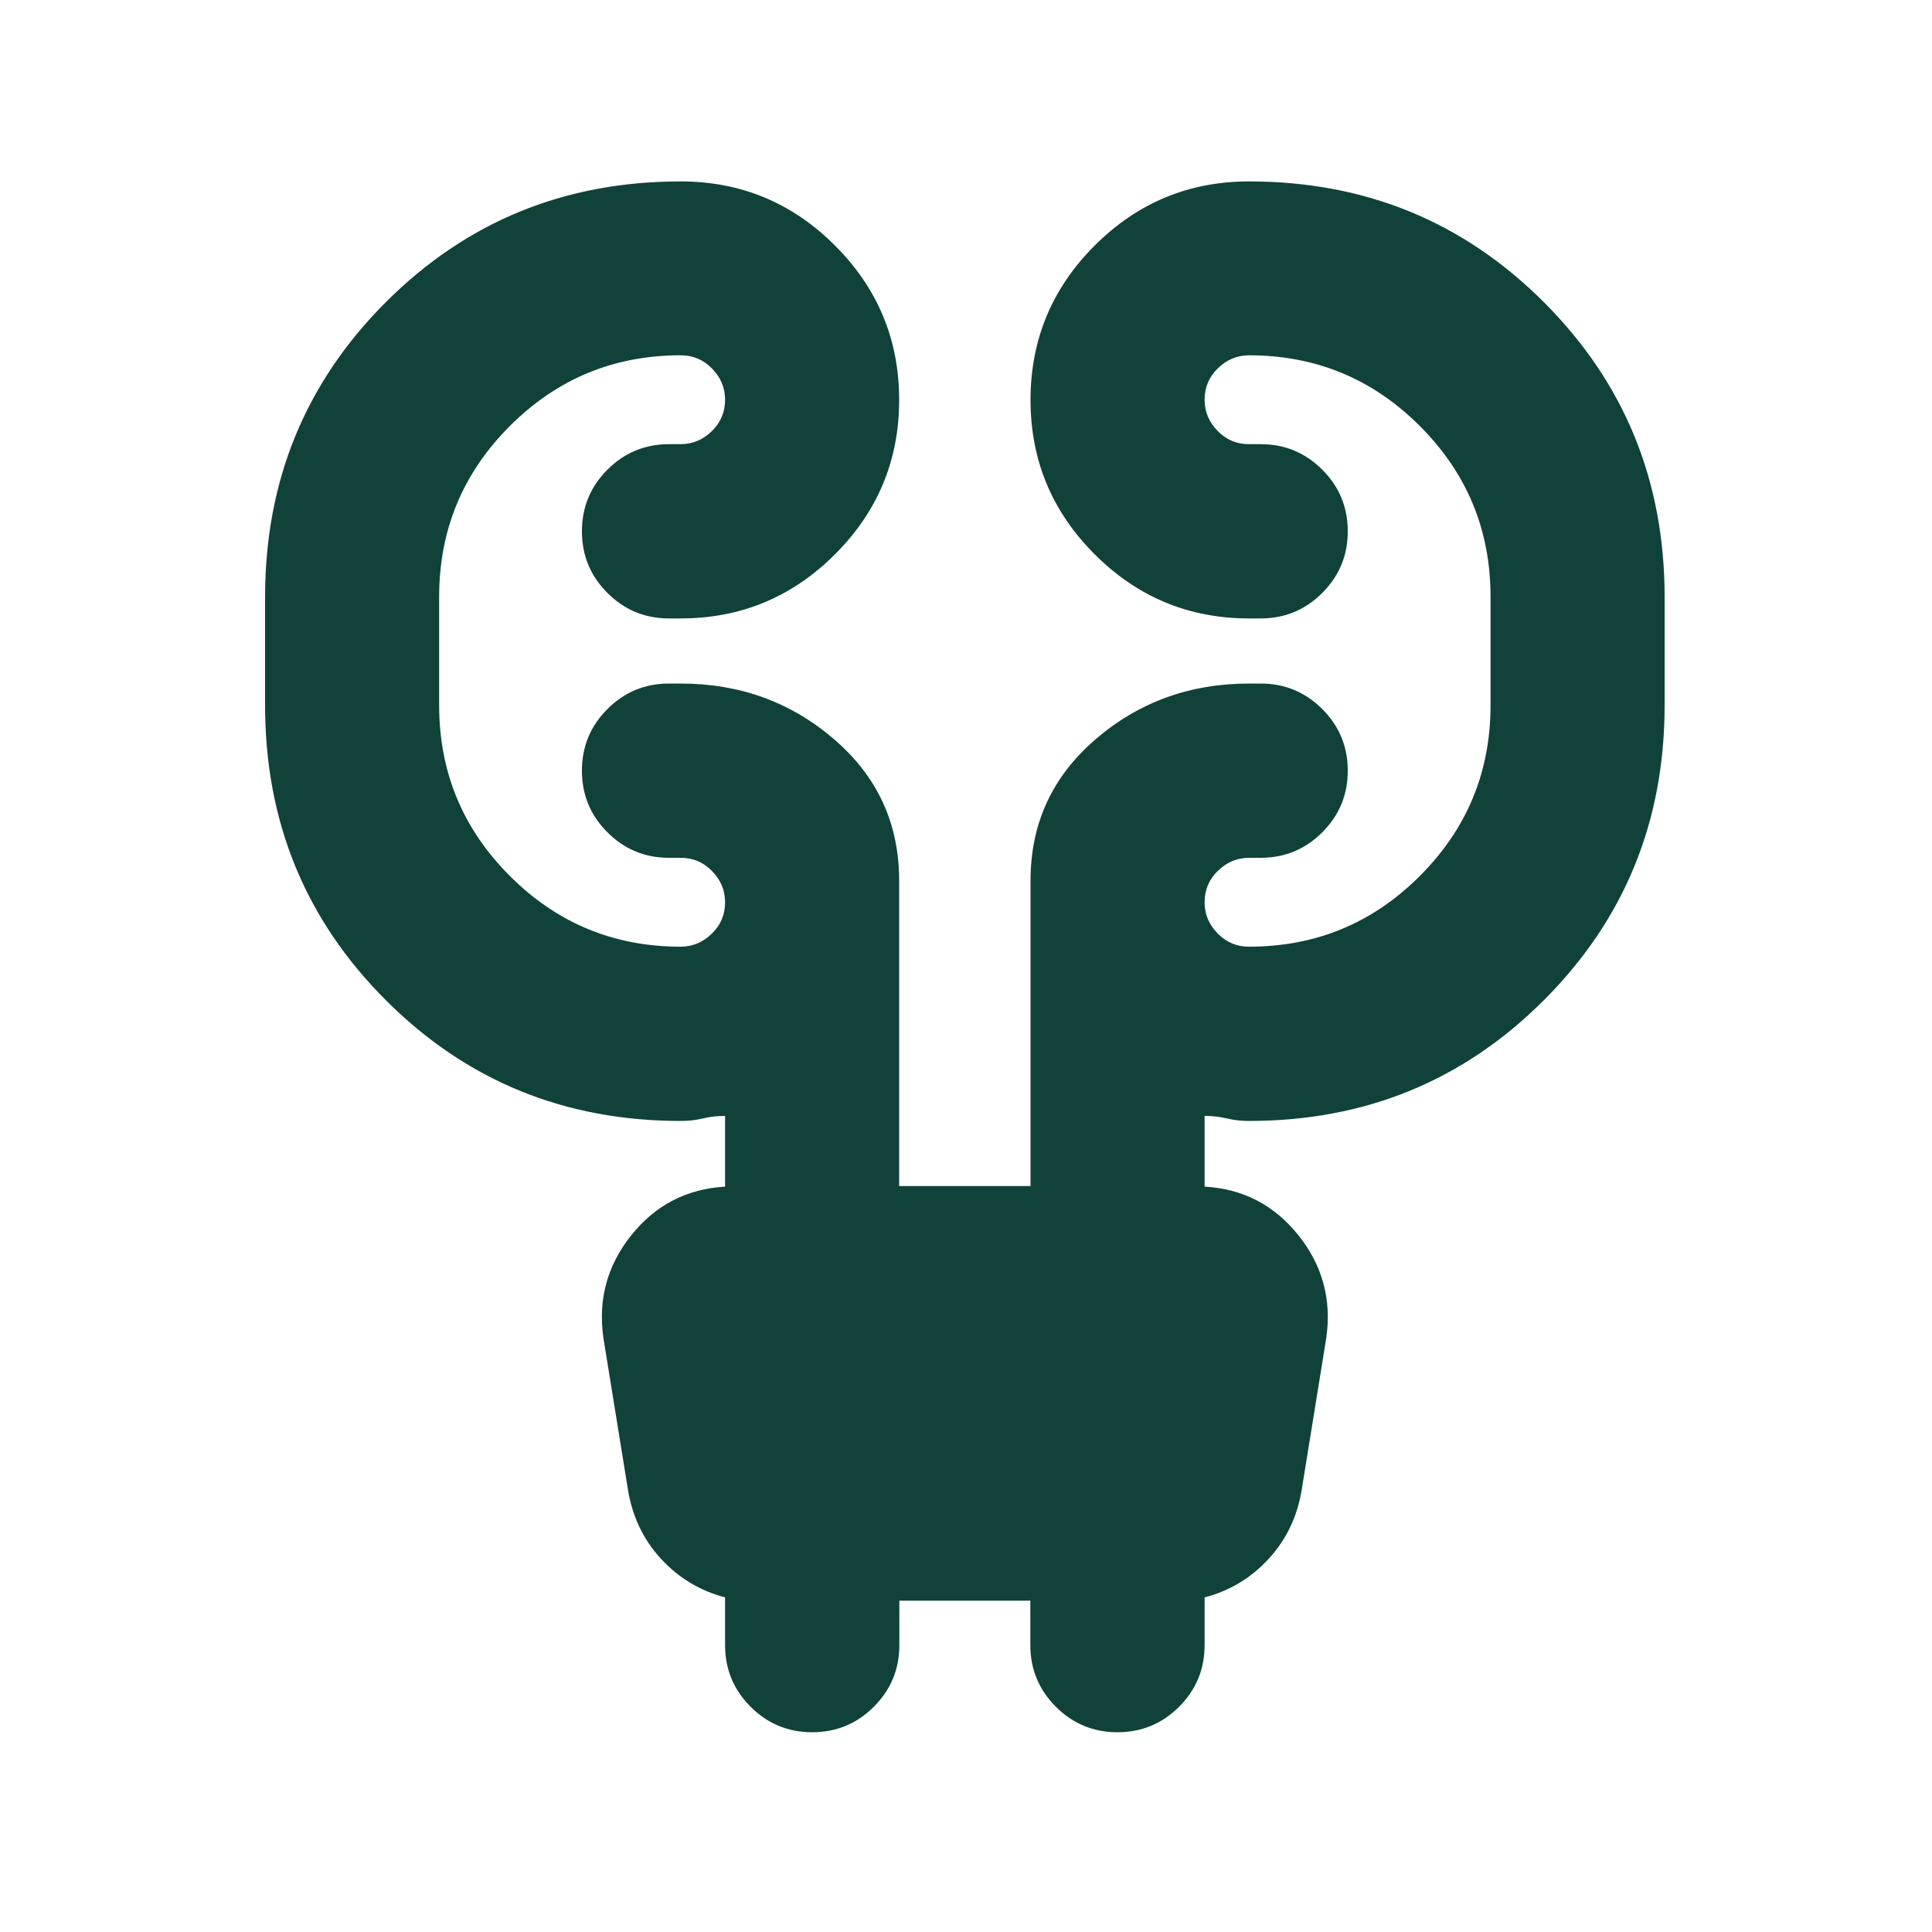 <?xml version="1.0" encoding="UTF-8"?>
<svg id="Layer_1" xmlns="http://www.w3.org/2000/svg" viewBox="0 0 100 100">
  <defs>
    <style>
      .cls-1 {
        fill: #104239;
      }
    </style>
  </defs>
  <path class="cls-1" d="M46.55,82.85v2.3c0,1.25-.44,2.31-1.32,3.19-.88.88-1.94,1.32-3.19,1.32s-2.31-.44-3.19-1.32c-.88-.88-1.32-1.94-1.32-3.19v-2.47c-1.3-.34-2.41-1.01-3.32-2-.91-.99-1.47-2.17-1.7-3.53l-1.28-7.91c-.28-1.98.2-3.75,1.45-5.31s2.86-2.39,4.85-2.51v-3.66c-.4,0-.78.04-1.15.13s-.75.13-1.15.13c-6.01,0-11.09-2.08-15.26-6.25s-6.25-9.25-6.25-15.26v-5.61c0-6.01,2.08-11.09,6.25-15.26s9.25-6.25,15.26-6.25c3.12,0,5.78,1.11,7.99,3.32s3.32,4.87,3.32,7.99-1.11,5.78-3.32,7.99-4.87,3.32-7.99,3.32h-.6c-1.25,0-2.31-.44-3.19-1.32-.88-.88-1.32-1.94-1.32-3.19s.44-2.31,1.32-3.19c.88-.88,1.94-1.32,3.19-1.32h.6c.62,0,1.16-.23,1.62-.68s.68-.99.68-1.62-.23-1.16-.68-1.62-.99-.68-1.62-.68c-3.46,0-6.4,1.22-8.84,3.66s-3.66,5.38-3.66,8.84v5.61c0,3.46,1.22,6.4,3.66,8.84,2.44,2.44,5.38,3.66,8.84,3.66.62,0,1.16-.23,1.62-.68s.68-.99.68-1.62-.23-1.16-.68-1.62-.99-.68-1.62-.68h-.6c-1.25,0-2.31-.44-3.19-1.32-.88-.88-1.32-1.94-1.32-3.19s.44-2.31,1.32-3.19c.88-.88,1.94-1.32,3.19-1.32h.6c3.06,0,5.71.96,7.95,2.89s3.36,4.36,3.36,7.31v15.81h6.8v-15.81c0-2.95,1.12-5.38,3.36-7.31s4.89-2.89,7.95-2.89h.6c1.25,0,2.31.44,3.19,1.32s1.32,1.94,1.32,3.19-.44,2.31-1.32,3.19-1.94,1.32-3.19,1.32h-.6c-.62,0-1.16.23-1.62.68s-.68.99-.68,1.62.23,1.16.68,1.62.99.68,1.62.68c3.46,0,6.4-1.22,8.84-3.66,2.44-2.44,3.66-5.38,3.66-8.84v-5.61c0-3.46-1.22-6.4-3.66-8.84s-5.38-3.66-8.84-3.66c-.62,0-1.16.23-1.62.68s-.68.99-.68,1.62.23,1.16.68,1.62.99.68,1.62.68h.6c1.25,0,2.31.44,3.19,1.32s1.32,1.94,1.32,3.19-.44,2.31-1.32,3.19-1.94,1.32-3.19,1.32h-.6c-3.12,0-5.78-1.11-7.99-3.32s-3.32-4.87-3.32-7.99,1.11-5.78,3.32-7.99,4.87-3.32,7.99-3.32c6.01,0,11.09,2.08,15.26,6.25s6.25,9.25,6.25,15.26v5.61c0,6.01-2.08,11.09-6.25,15.26-4.17,4.17-9.25,6.25-15.26,6.25-.4,0-.78-.04-1.15-.13s-.75-.13-1.15-.13v3.66c1.98.11,3.6.95,4.85,2.51s1.73,3.33,1.45,5.31l-1.28,7.91c-.23,1.36-.79,2.54-1.7,3.53-.91.99-2.01,1.66-3.32,2v2.47c0,1.25-.44,2.31-1.32,3.19-.88.88-1.94,1.32-3.19,1.32s-2.31-.44-3.19-1.32c-.88-.88-1.32-1.94-1.32-3.19v-2.3h-6.8Z"/>
</svg>